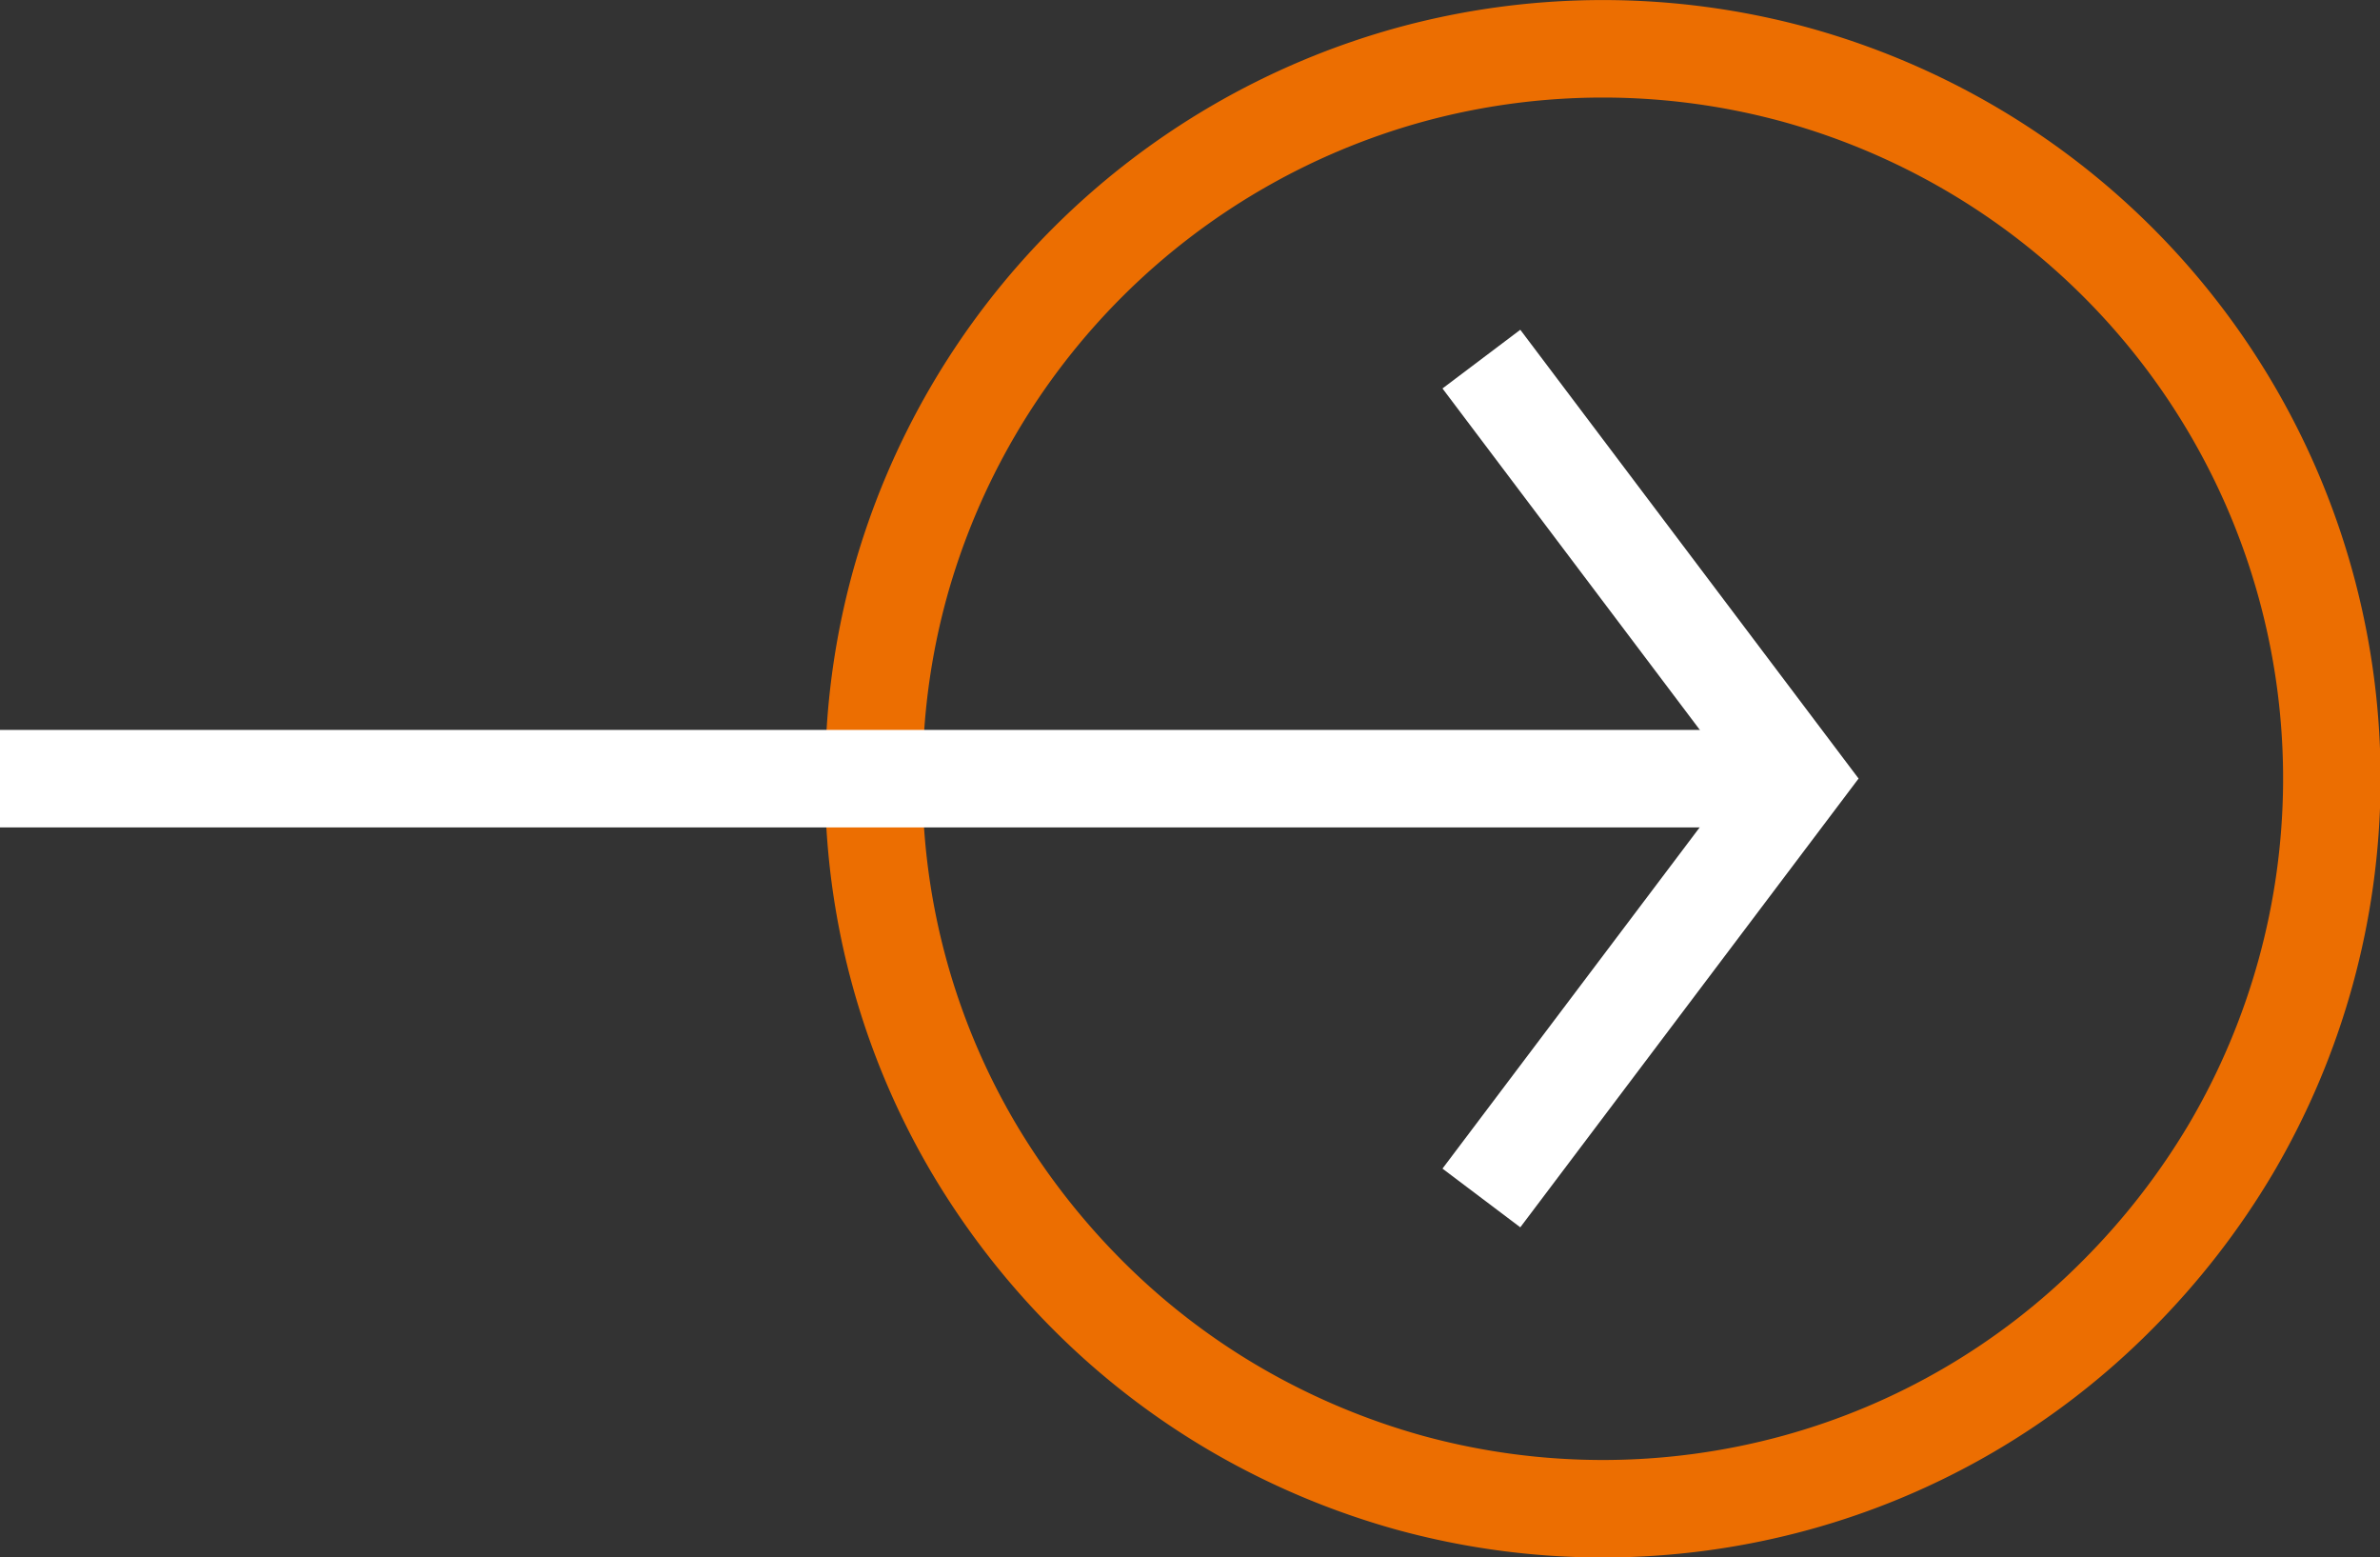 <svg xmlns="http://www.w3.org/2000/svg" width="36.628" height="23.961" viewBox="0 0 36.628 23.961">
    <rect x="0" y="0" width="36.628" height="23.961" fill="#333333" stroke="none"/>
    <g data-name="Grupo 9571">
        <g data-name="Grupo 9570">
            <path data-name="Trazado 15625" d="M620.33 442.749a11.164 11.164 0 0 1 .4-3 11.253 11.253 0 0 1 7.842-7.837 11.245 11.245 0 0 1 5.954 0 11.321 11.321 0 0 1 2.675 1.129 11.227 11.227 0 0 1 4.022 15.379 11.458 11.458 0 0 1-1.76 2.268 11.106 11.106 0 0 1-4.937 2.883 11.245 11.245 0 0 1-5.954 0 11.38 11.38 0 0 1-2.675-1.129 11.126 11.126 0 0 1-2.274-1.755 11.47 11.47 0 0 1-1.76-2.268 11.095 11.095 0 0 1-1.535-5.67z" transform="translate(-606.881 -430.76)" style="stroke:#ec6e01;fill:none;stroke-width:1.5px"/>
        </g>
        <path data-name="Línea 1406" transform="translate(.75 11.98)" style="stroke:#fff;stroke-linecap:square;stroke-miterlimit:10;fill:none;stroke-width:1.5px" d="M0 0h25.913"/>
        <path data-name="Trazado 15666" d="m191.281 44.3 4.414-5.854-4.414-5.854" transform="translate(-168.031 -26.468)" style="stroke:#fff;stroke-linecap:square;stroke-miterlimit:10;fill:none;stroke-width:1.5px"/>
    </g>
</svg>
